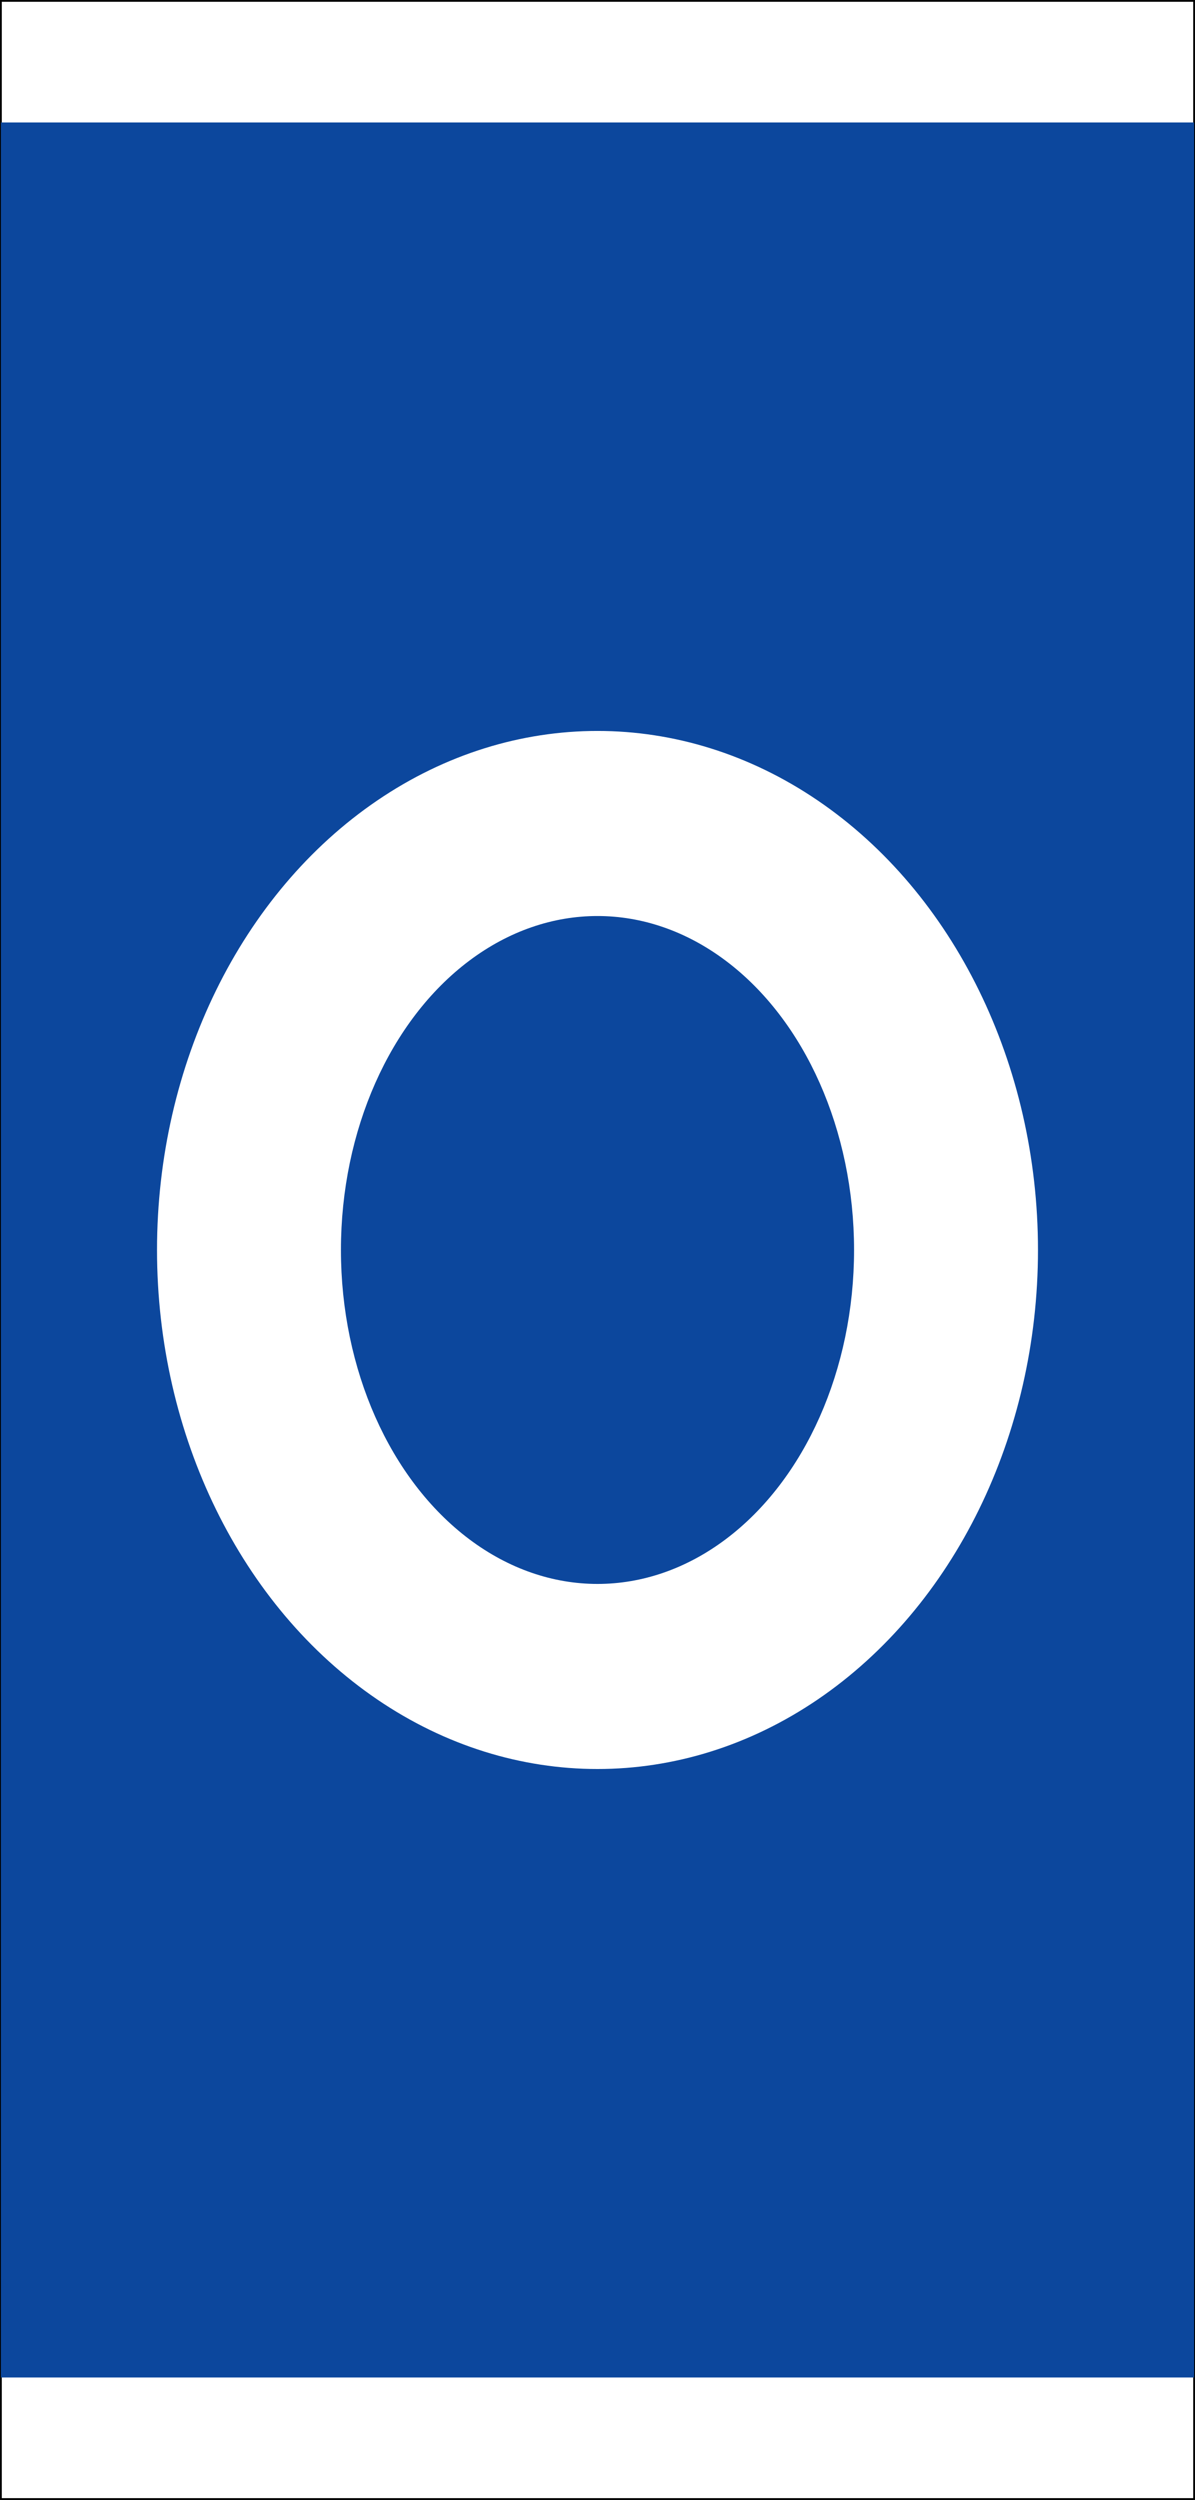 <?xml version="1.0" encoding="utf-8"?><svg xmlns="http://www.w3.org/2000/svg" width="166" height="347" fill="#0C479D"><rect width="100%" height="100%" fill="#808080" stroke="none"/><path fill="#FFF" stroke="#000" stroke-width=".5" d="M0 0h166v347H0V0z"/><path d="M.125 17v313h165.75V17H.125z"/><ellipse cx="83" cy="173.5" fill="#FFF" rx="61.188" ry="72.043"/><ellipse cx="83" cy="173.5" rx="35.64" ry="46.355"/></svg>